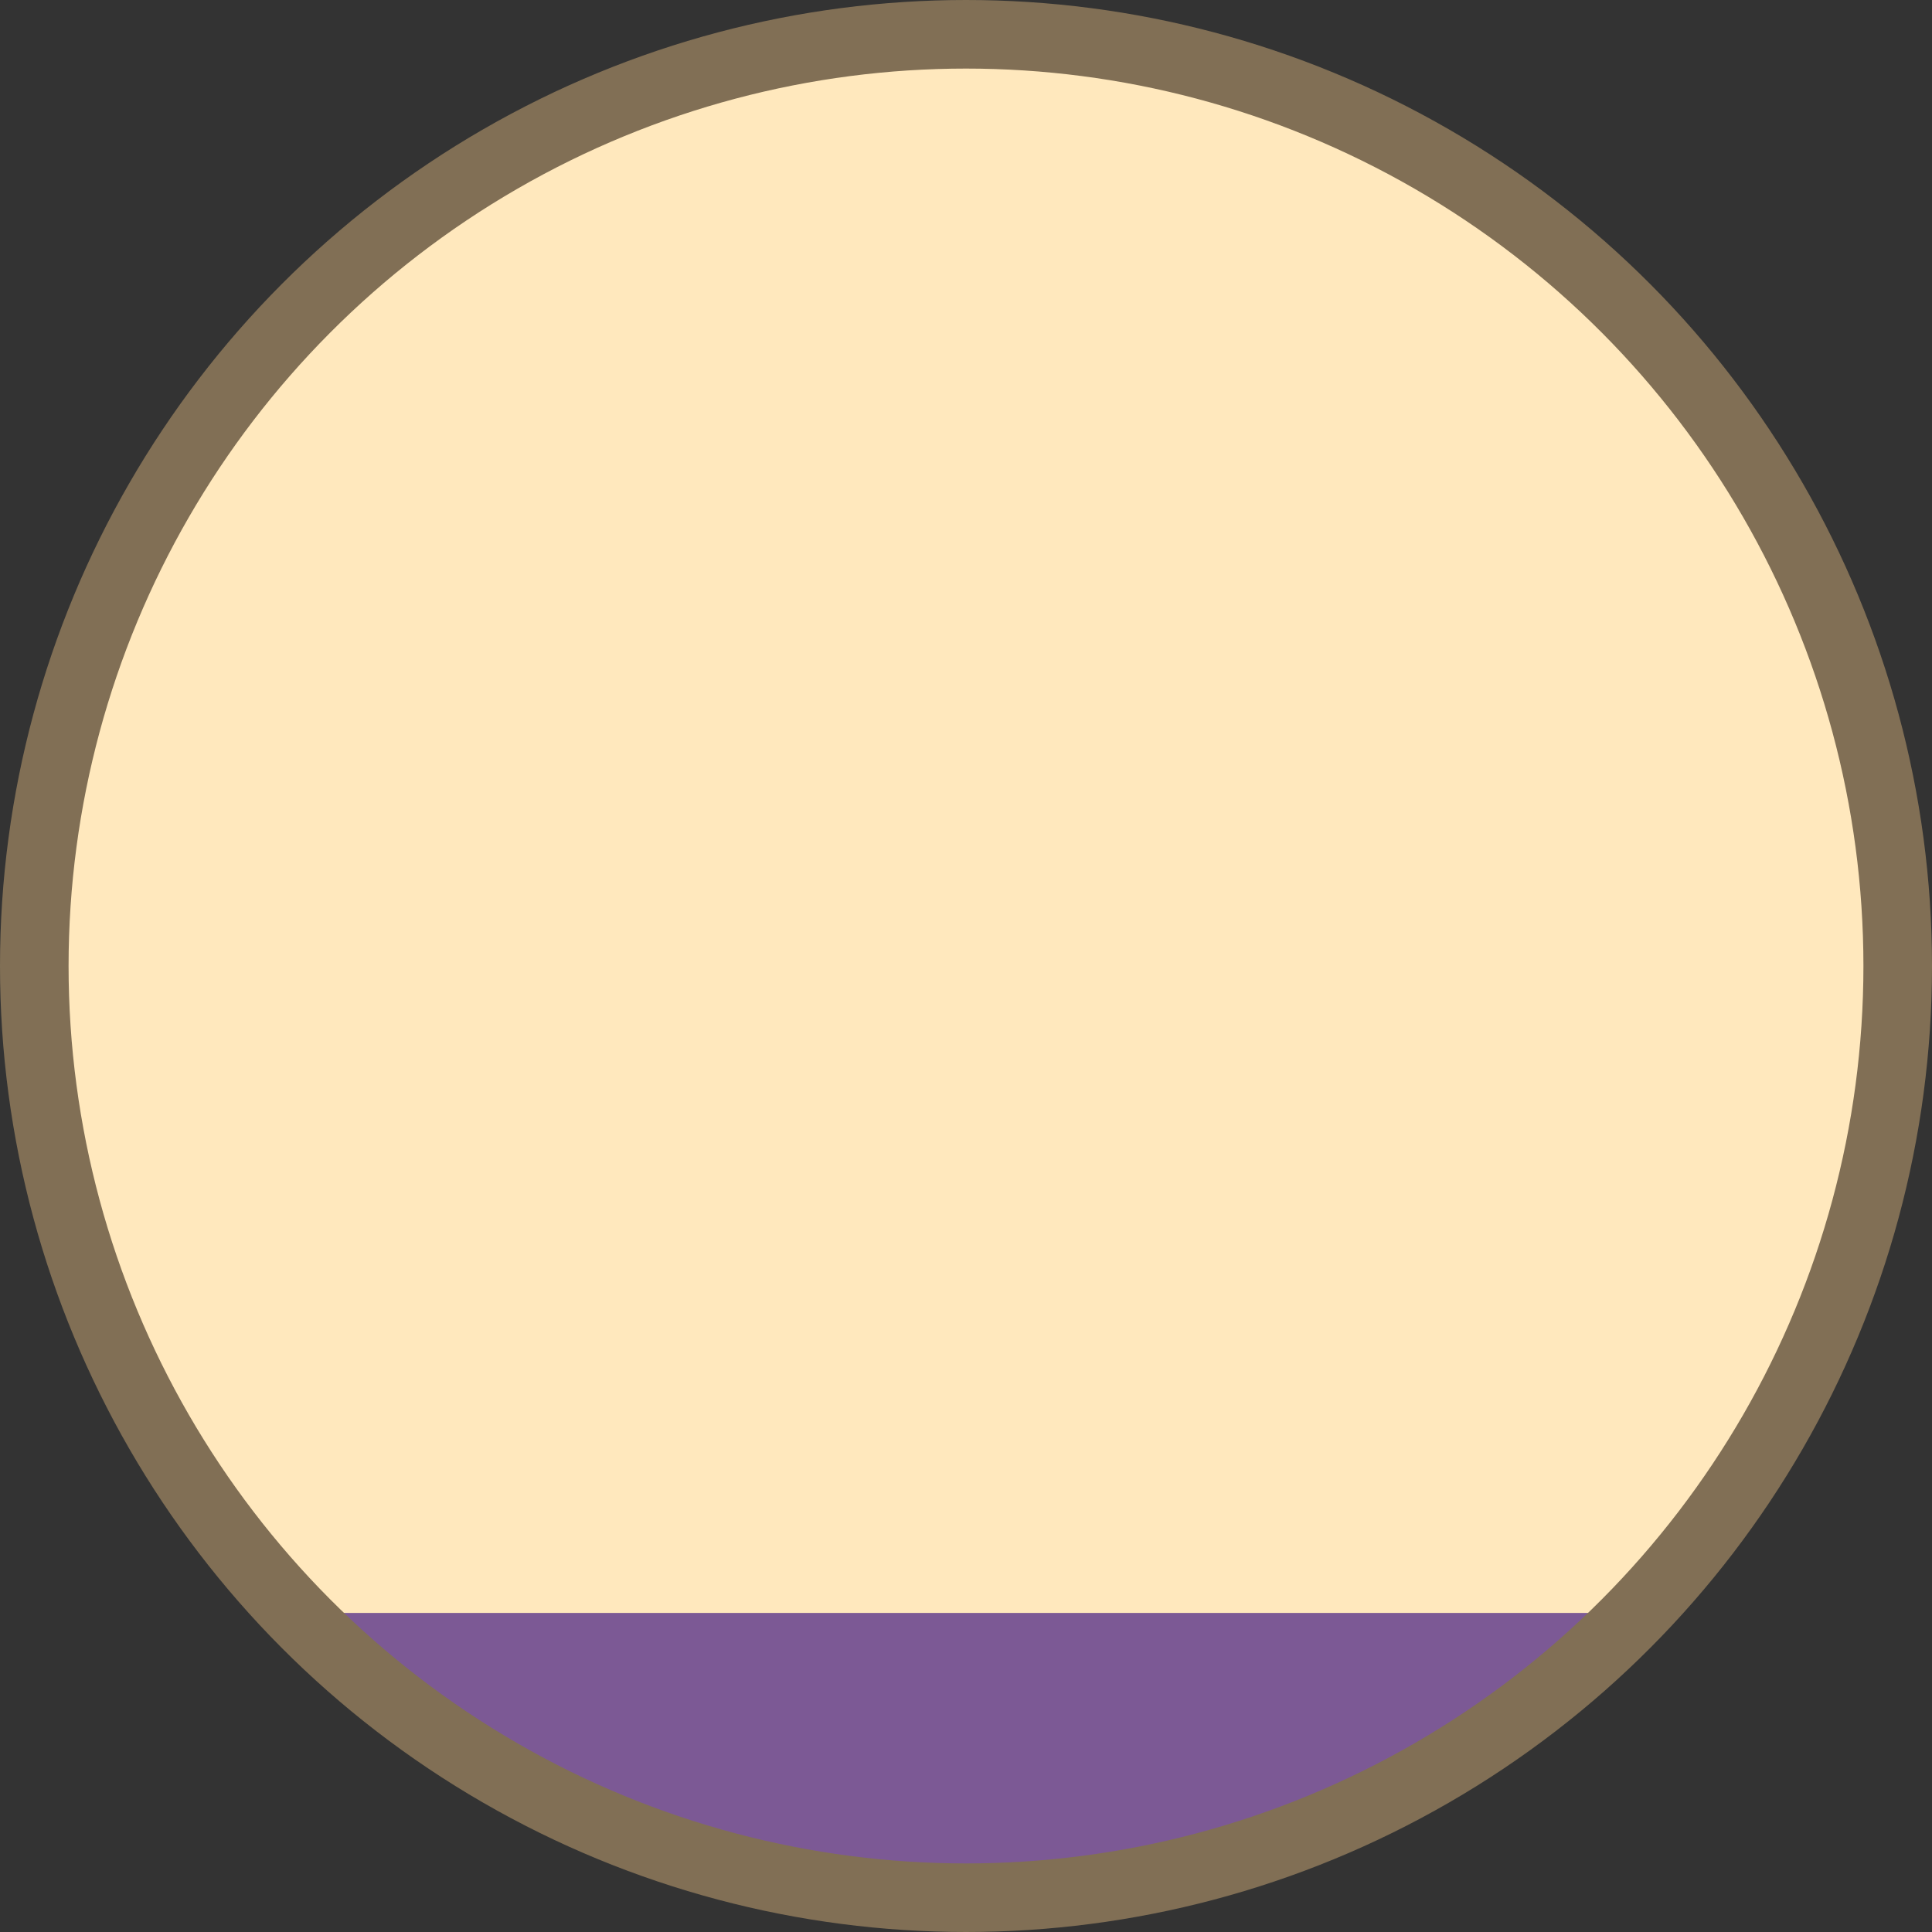 <?xml version="1.0" encoding="UTF-8"?>
<svg width="22.37mm" height="22.37mm" version="1.1" viewBox="0 0 22.37 22.37" xmlns="http://www.w3.org/2000/svg">
 <rect x="0" y="0" width="22.37" height="22.37" fill="#333333" stroke="none"/>
 <circle cx="11.185" cy="11.185" r="10.788" fill="#ffe8bd"/>
 <g fill="#7c5995">
  <path transform="scale(.265)" d="m12.852 70.475a40.774 40.774 0 0 0 9.035 7.109 40.774 40.774 0 0 0 40.773 0 40.774 40.774 0 0 0 9.037-7.109z"/>
  <path d="m21.973 11.185a10.788 10.788 0 0 1-5.394 9.343 10.788 10.788 0 0 1-10.788 0 10.788 10.788 0 0 1-5.394-9.343" display="none"/>
  <circle cx="11.185" cy="11.185" r="10.788" display="none"/>
 </g>
 <circle cx="11.185" cy="11.185" r="10.788" fill="none" stroke="#816f55" stroke-width=".794"/>
</svg>
